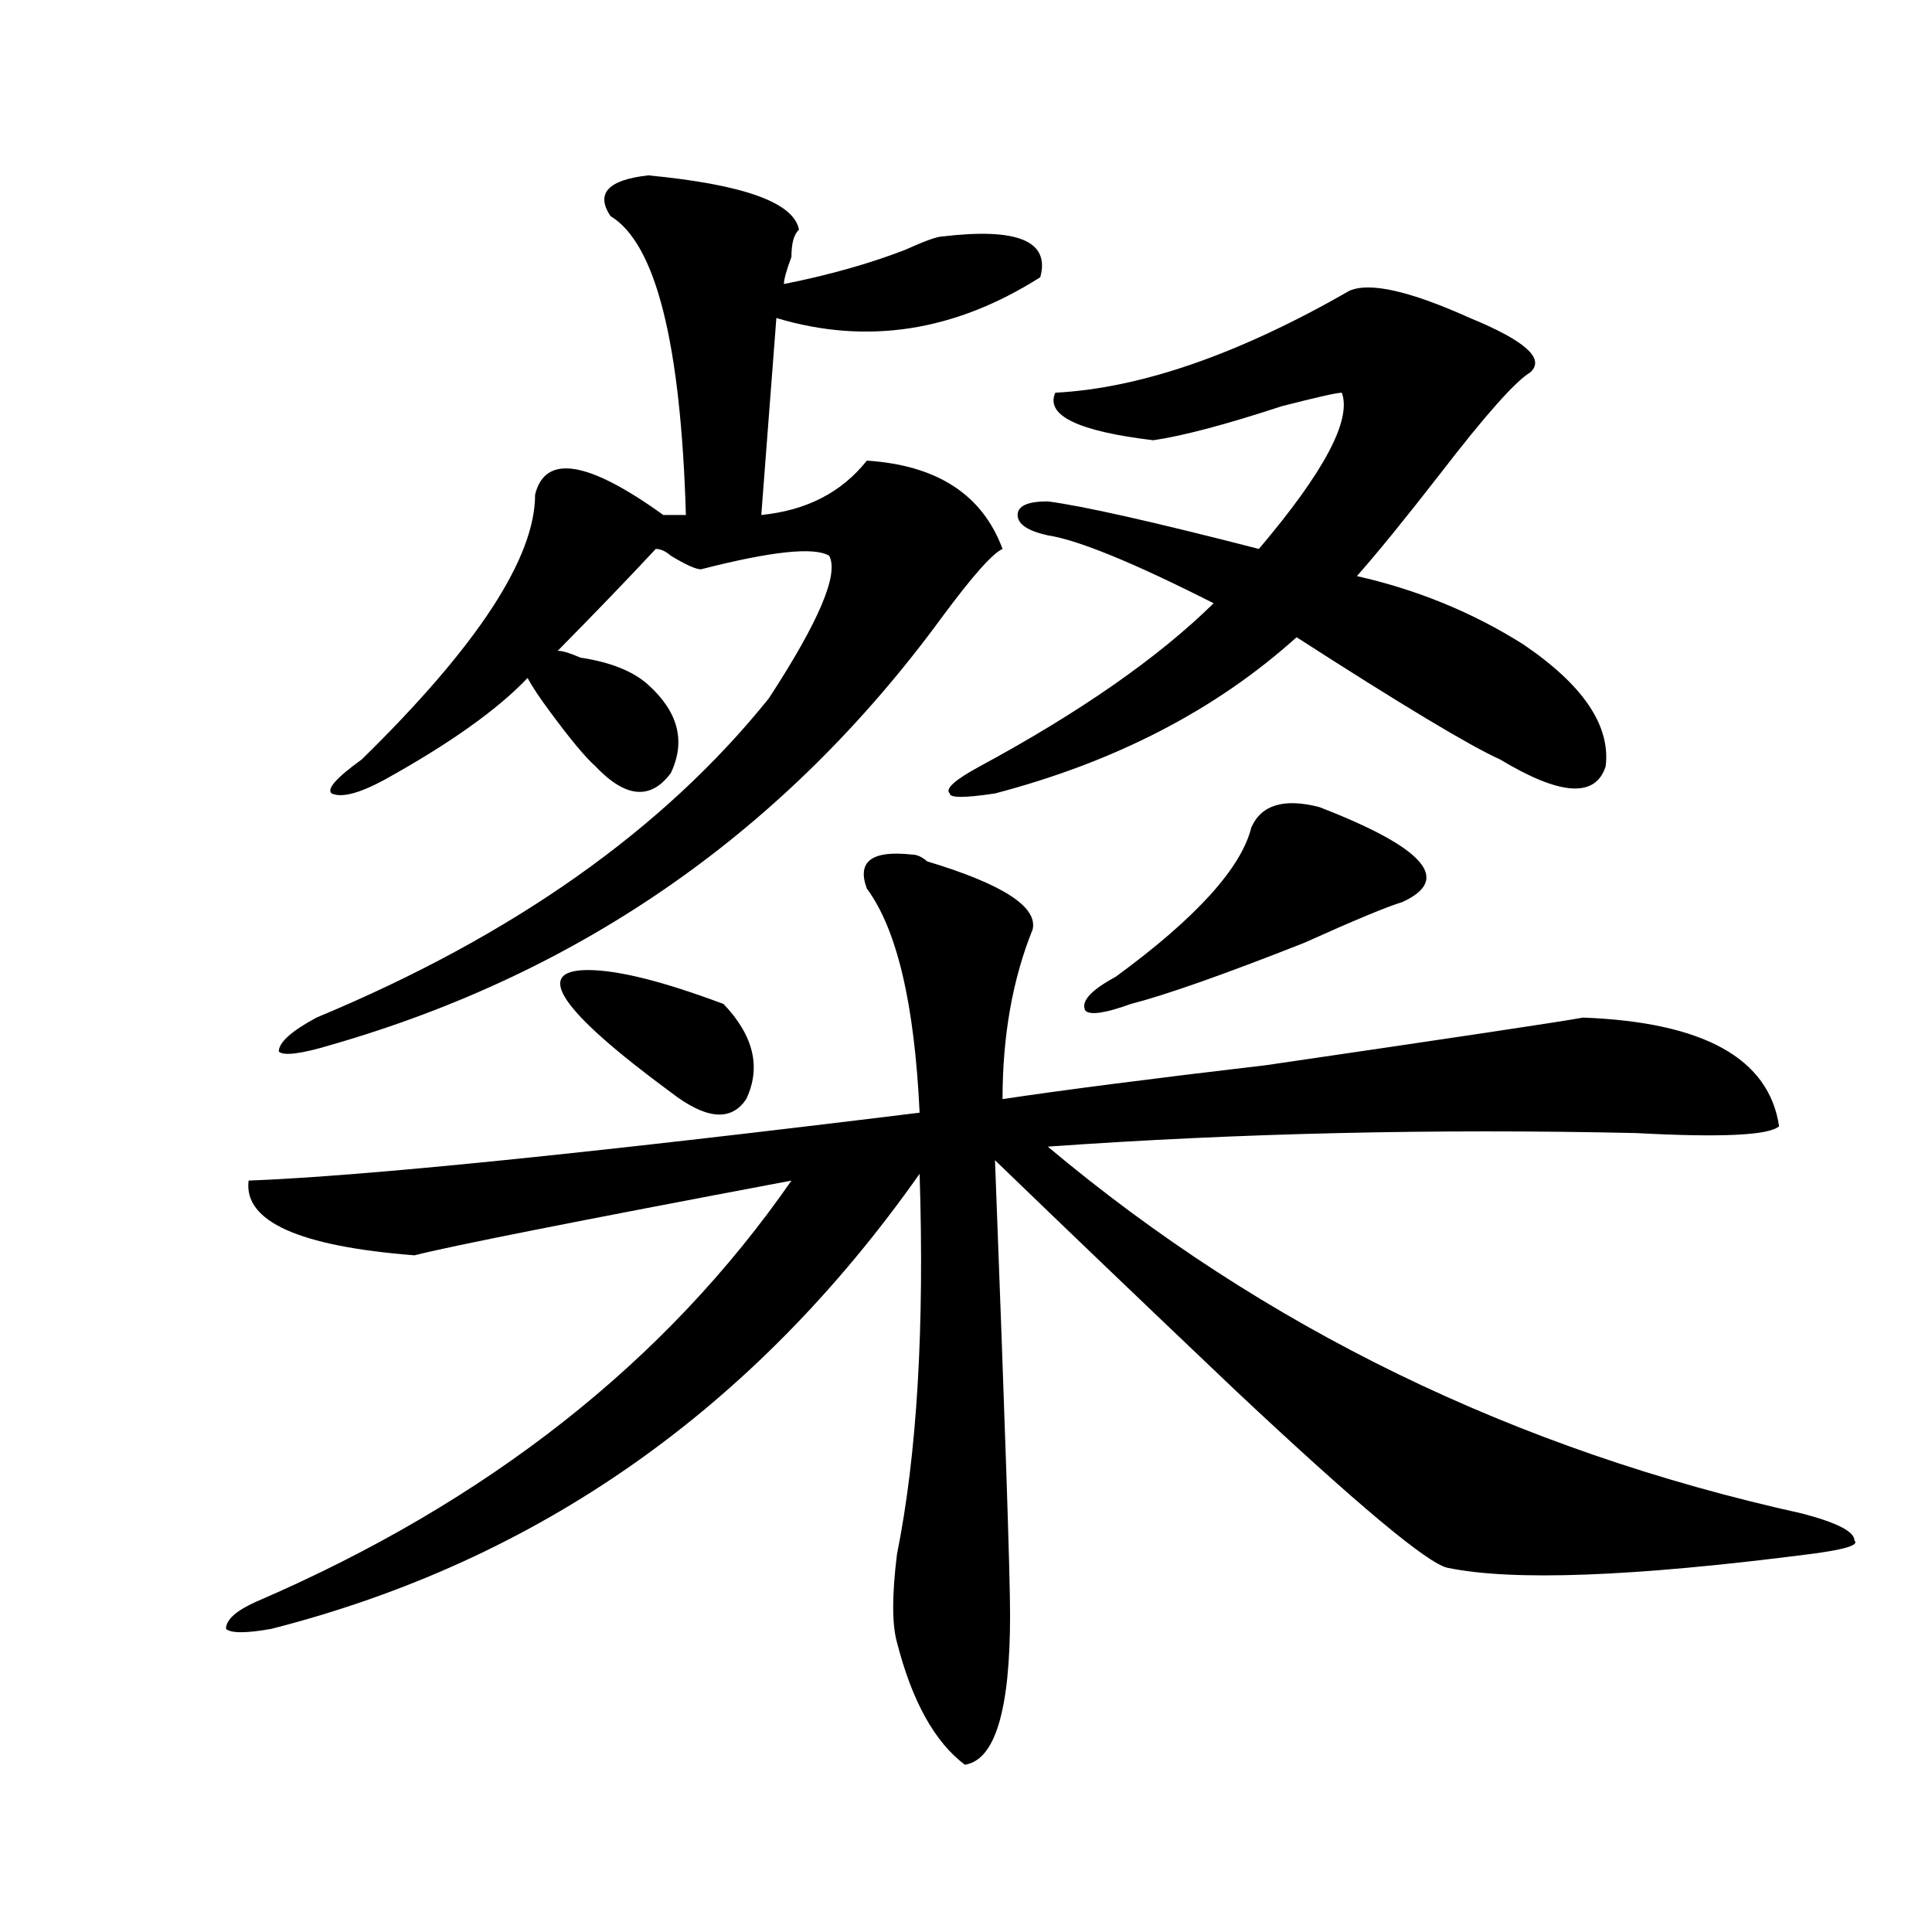<?xml version="1.0" encoding="utf-8"?>
<!-- Generator: Adobe Illustrator 16.0.0, SVG Export Plug-In . SVG Version: 6.00 Build 0)  -->
<!DOCTYPE svg PUBLIC "-//W3C//DTD SVG 1.1//EN" "http://www.w3.org/Graphics/SVG/1.1/DTD/svg11.dtd">
<svg version="1.1" id="图层_1" xmlns="http://www.w3.org/2000/svg" xmlns:xlink="http://www.w3.org/1999/xlink" x="0px" y="0px"
	 width="1000px" height="1000px" viewBox="0 0 1000 1000" enable-background="new 0 0 1000 1000" xml:space="preserve">
<path d="M472.086,442.328c2.562,0,5.183,1.209,7.805,3.516C518.914,457.6,537.085,469.3,534.523,481
	c-10.427,25.818-15.609,55.097-15.609,87.891c31.219-4.669,76.706-10.547,136.582-17.578
	c96.218-14.063,150.851-22.247,163.898-24.609c62.438,2.362,96.218,21.094,101.461,56.25c-5.243,4.725-29.938,5.878-74.145,3.516
	c-104.083-2.307-205.544,0-304.383,7.031c111.827,93.769,241.945,157.05,390.234,189.844c18.171,4.725,27.316,9.394,27.316,14.063
	c2.562,2.362-5.243,4.725-23.414,7.031c-91.095,11.7-153.532,14.063-187.313,7.031c-10.427-2.362-46.828-32.794-109.266-91.406
	c-46.828-44.494-88.474-84.375-124.875-119.531c5.183,135.956,7.805,214.453,7.805,235.547c0,49.219-7.805,74.981-23.414,77.344
	c-15.609-11.756-27.316-32.85-35.121-63.281c-2.622-9.394-2.622-24.609,0-45.703c10.366-51.525,14.269-117.169,11.707-196.875
	c-85.852,121.894-197.739,200.391-335.602,235.547c-13.048,2.307-20.853,2.307-23.414,0c0-4.725,5.183-9.394,15.609-14.063
	c119.632-51.525,212.007-124.2,277.066-217.969c-111.888,21.094-176.946,34.003-195.117,38.672
	c-59.876-4.669-88.474-17.578-85.852-38.672c59.815-2.307,175.605-14.063,347.309-35.156c-2.622-56.25-11.707-94.922-27.316-116.016
	C443.429,445.844,451.233,440.021,472.086,442.328z M335.504,90.766c49.39,4.724,75.425,14.063,78.047,28.125
	c-2.622,2.362-3.902,7.031-3.902,14.063c-2.622,7.031-3.902,11.755-3.902,14.063c23.414-4.669,44.206-10.547,62.438-17.578
	c10.366-4.669,16.89-7.031,19.512-7.031c39.023-4.669,55.913,2.362,50.73,21.094c-44.267,28.125-89.754,35.156-136.582,21.094
	l-7.805,101.953c23.414-2.308,41.585-11.7,54.633-28.125c36.401,2.362,59.815,17.578,70.242,45.703
	c-5.243,2.362-15.609,14.063-31.219,35.156c-80.669,110.193-186.032,184.021-316.09,221.484
	c-15.609,4.725-24.755,5.878-27.316,3.516c0-4.669,6.464-10.547,19.512-17.578c101.461-42.188,179.508-97.229,234.141-165.234
	c25.976-39.825,36.401-64.435,31.219-73.828c-7.805-4.669-29.938-2.307-66.34,7.031c-2.622,0-7.805-2.307-15.609-7.031
	c-2.622-2.307-5.243-3.516-7.805-3.516c-13.048,14.063-29.938,31.641-50.73,52.734c2.562,0,6.464,1.209,11.707,3.516
	c15.609,2.362,27.316,7.031,35.121,14.063c15.609,14.063,19.512,29.334,11.707,45.703c-10.427,14.063-23.414,12.909-39.023-3.516
	c-5.243-4.669-13.048-14.063-23.414-28.125c-5.243-7.031-9.146-12.854-11.707-17.578c-15.609,16.425-40.364,34.003-74.145,52.734
	c-13.048,7.031-22.134,9.394-27.316,7.031c-2.622-2.307,2.562-8.185,15.609-17.578C247.03,334.553,276.969,288.85,276.969,256
	c5.183-21.094,27.316-17.578,66.34,10.547h11.707c-2.622-89.044-15.609-140.625-39.023-154.688
	C308.188,100.159,314.651,93.128,335.504,90.766z M304.285,502.094c15.609,0,39.023,5.878,70.242,17.578
	c15.609,16.425,19.512,32.85,11.707,49.219c-7.805,11.756-20.853,10.547-39.023-3.516
	C289.956,523.188,275.628,502.094,304.285,502.094z M698.422,150.531c10.366-4.669,31.219,0,62.438,14.063
	c28.597,11.755,39.023,21.094,31.219,28.125c-7.805,4.724-23.414,22.302-46.828,52.734c-18.231,23.456-32.56,41.034-42.926,52.734
	c31.219,7.031,59.815,18.787,85.852,35.156c31.219,21.094,45.487,42.188,42.926,63.281c-5.243,16.425-23.414,15.271-54.633-3.516
	c-15.609-7.031-50.73-28.125-105.363-63.281c-41.646,37.519-93.656,64.49-156.094,80.859c-15.609,2.362-23.414,2.362-23.414,0
	c-2.622-2.307,2.562-7.031,15.609-14.063c52.011-28.125,92.315-56.25,120.973-84.375c-41.646-21.094-70.242-32.794-85.852-35.156
	c-10.427-2.307-15.609-5.822-15.609-10.547c0-4.669,5.183-7.031,15.609-7.031c18.171,2.362,54.633,10.547,109.266,24.609
	c33.78-39.825,48.108-66.797,42.926-80.859c-2.622,0-13.048,2.362-31.219,7.031c-28.657,9.394-50.73,15.271-66.34,17.578
	c-39.023-4.669-55.974-12.854-50.73-24.609C590.437,200.958,641.167,183.38,698.422,150.531z M682.813,417.719
	c54.633,21.094,68.901,37.519,42.926,49.219c-7.805,2.362-24.755,9.394-50.73,21.094c-41.646,16.425-71.583,26.972-89.754,31.641
	c-13.048,4.725-20.853,5.878-23.414,3.516c-2.622-4.669,2.562-10.547,15.609-17.578c41.585-30.432,64.999-56.25,70.242-77.344
	C652.874,416.565,664.581,413.05,682.813,417.719z"/>
</svg>
